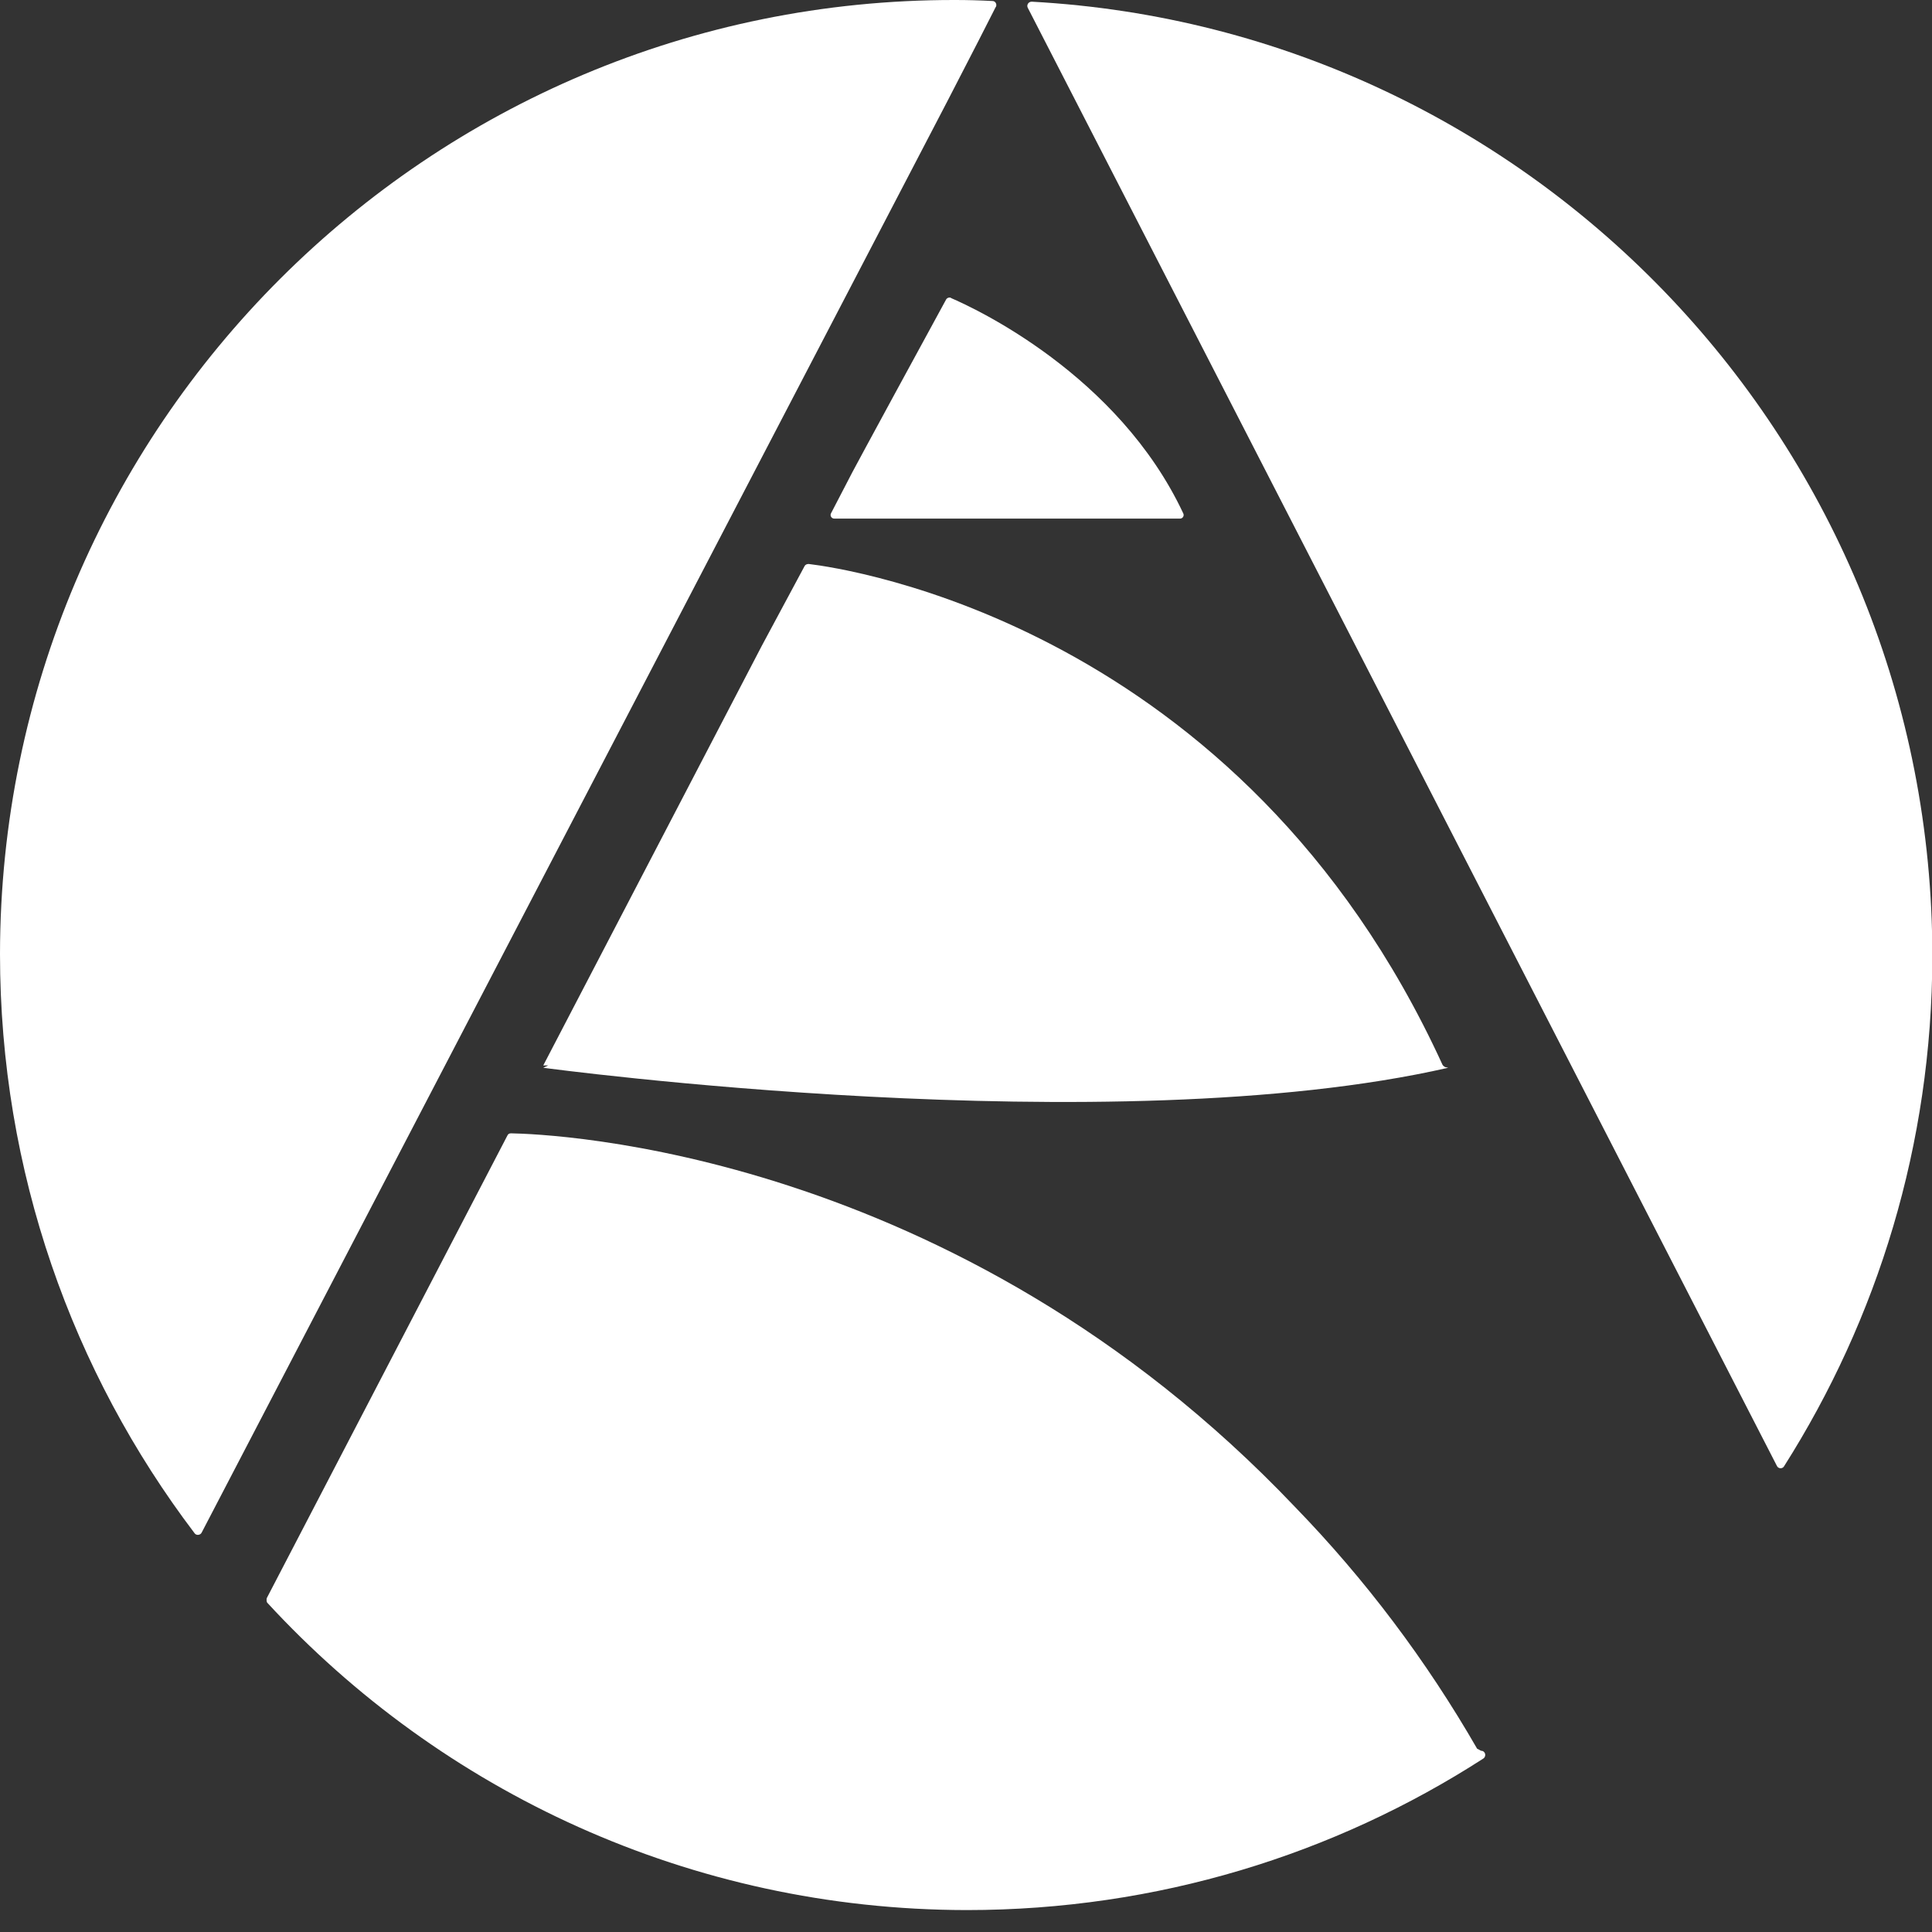 <svg width="46" height="46" viewBox="0 0 46 46" fill="none" xmlns="http://www.w3.org/2000/svg">
<rect x="0" y="0" width="46" height="46" fill="#333333" stroke="none"/>
<path fill-rule="evenodd" clip-rule="evenodd" d="M23.711 0.168C23.743 0.104 23.703 0.024 23.631 0.024C23.328 0.008 23.032 1.88773e-05 22.736 1.88773e-05C10.194 -0.016 0.016 10.147 0 22.711C0 27.896 1.726 32.674 4.634 36.507C4.673 36.563 4.769 36.555 4.801 36.491L22.561 2.401C23.128 1.304 23.551 0.48 23.711 0.16V0.168Z" fill="white"/>
<path fill-rule="evenodd" clip-rule="evenodd" d="M22.639 7.09C22.599 7.074 22.551 7.09 22.527 7.13C22.231 7.667 20.298 11.228 20.298 11.236L19.787 12.22C19.755 12.276 19.795 12.348 19.866 12.348H28.095C28.159 12.348 28.199 12.284 28.175 12.228C26.625 8.915 23.19 7.33 22.647 7.098L22.639 7.09Z" fill="white"/>
<path fill-rule="evenodd" clip-rule="evenodd" d="M35.175 41.645C33.96 39.532 32.506 37.603 30.829 35.875C22.728 27.352 13.077 27 12.167 26.984C12.127 26.984 12.095 27 12.079 27.04L6.351 38.052C6.351 38.052 6.335 38.132 6.367 38.164C10.505 42.653 16.433 45.47 23.016 45.478C27.545 45.478 31.771 44.157 35.319 41.869C35.398 41.813 35.366 41.685 35.263 41.685C35.263 41.685 35.207 41.653 35.175 41.637V41.645Z" fill="white"/>
<path fill-rule="evenodd" clip-rule="evenodd" d="M24.47 0.184L42.309 34.906C42.341 34.97 42.437 34.978 42.476 34.914C44.705 31.401 46 27.248 46.008 22.783C46.023 10.627 36.533 0.696 24.565 0.04C24.485 0.04 24.438 0.12 24.47 0.184Z" fill="white"/>
<path fill-rule="evenodd" clip-rule="evenodd" d="M34.345 25.351C29.552 14.884 20.133 13.532 19.254 13.428C19.214 13.428 19.174 13.444 19.158 13.476L18.136 15.38L12.935 25.367C12.935 25.367 12.975 25.367 13.055 25.367L12.935 25.423C12.935 25.423 26.452 27.256 34.481 25.423C34.497 25.423 34.497 25.423 34.481 25.423L34.409 25.407C34.409 25.407 34.361 25.383 34.345 25.351Z" fill="white"/>
</svg>
